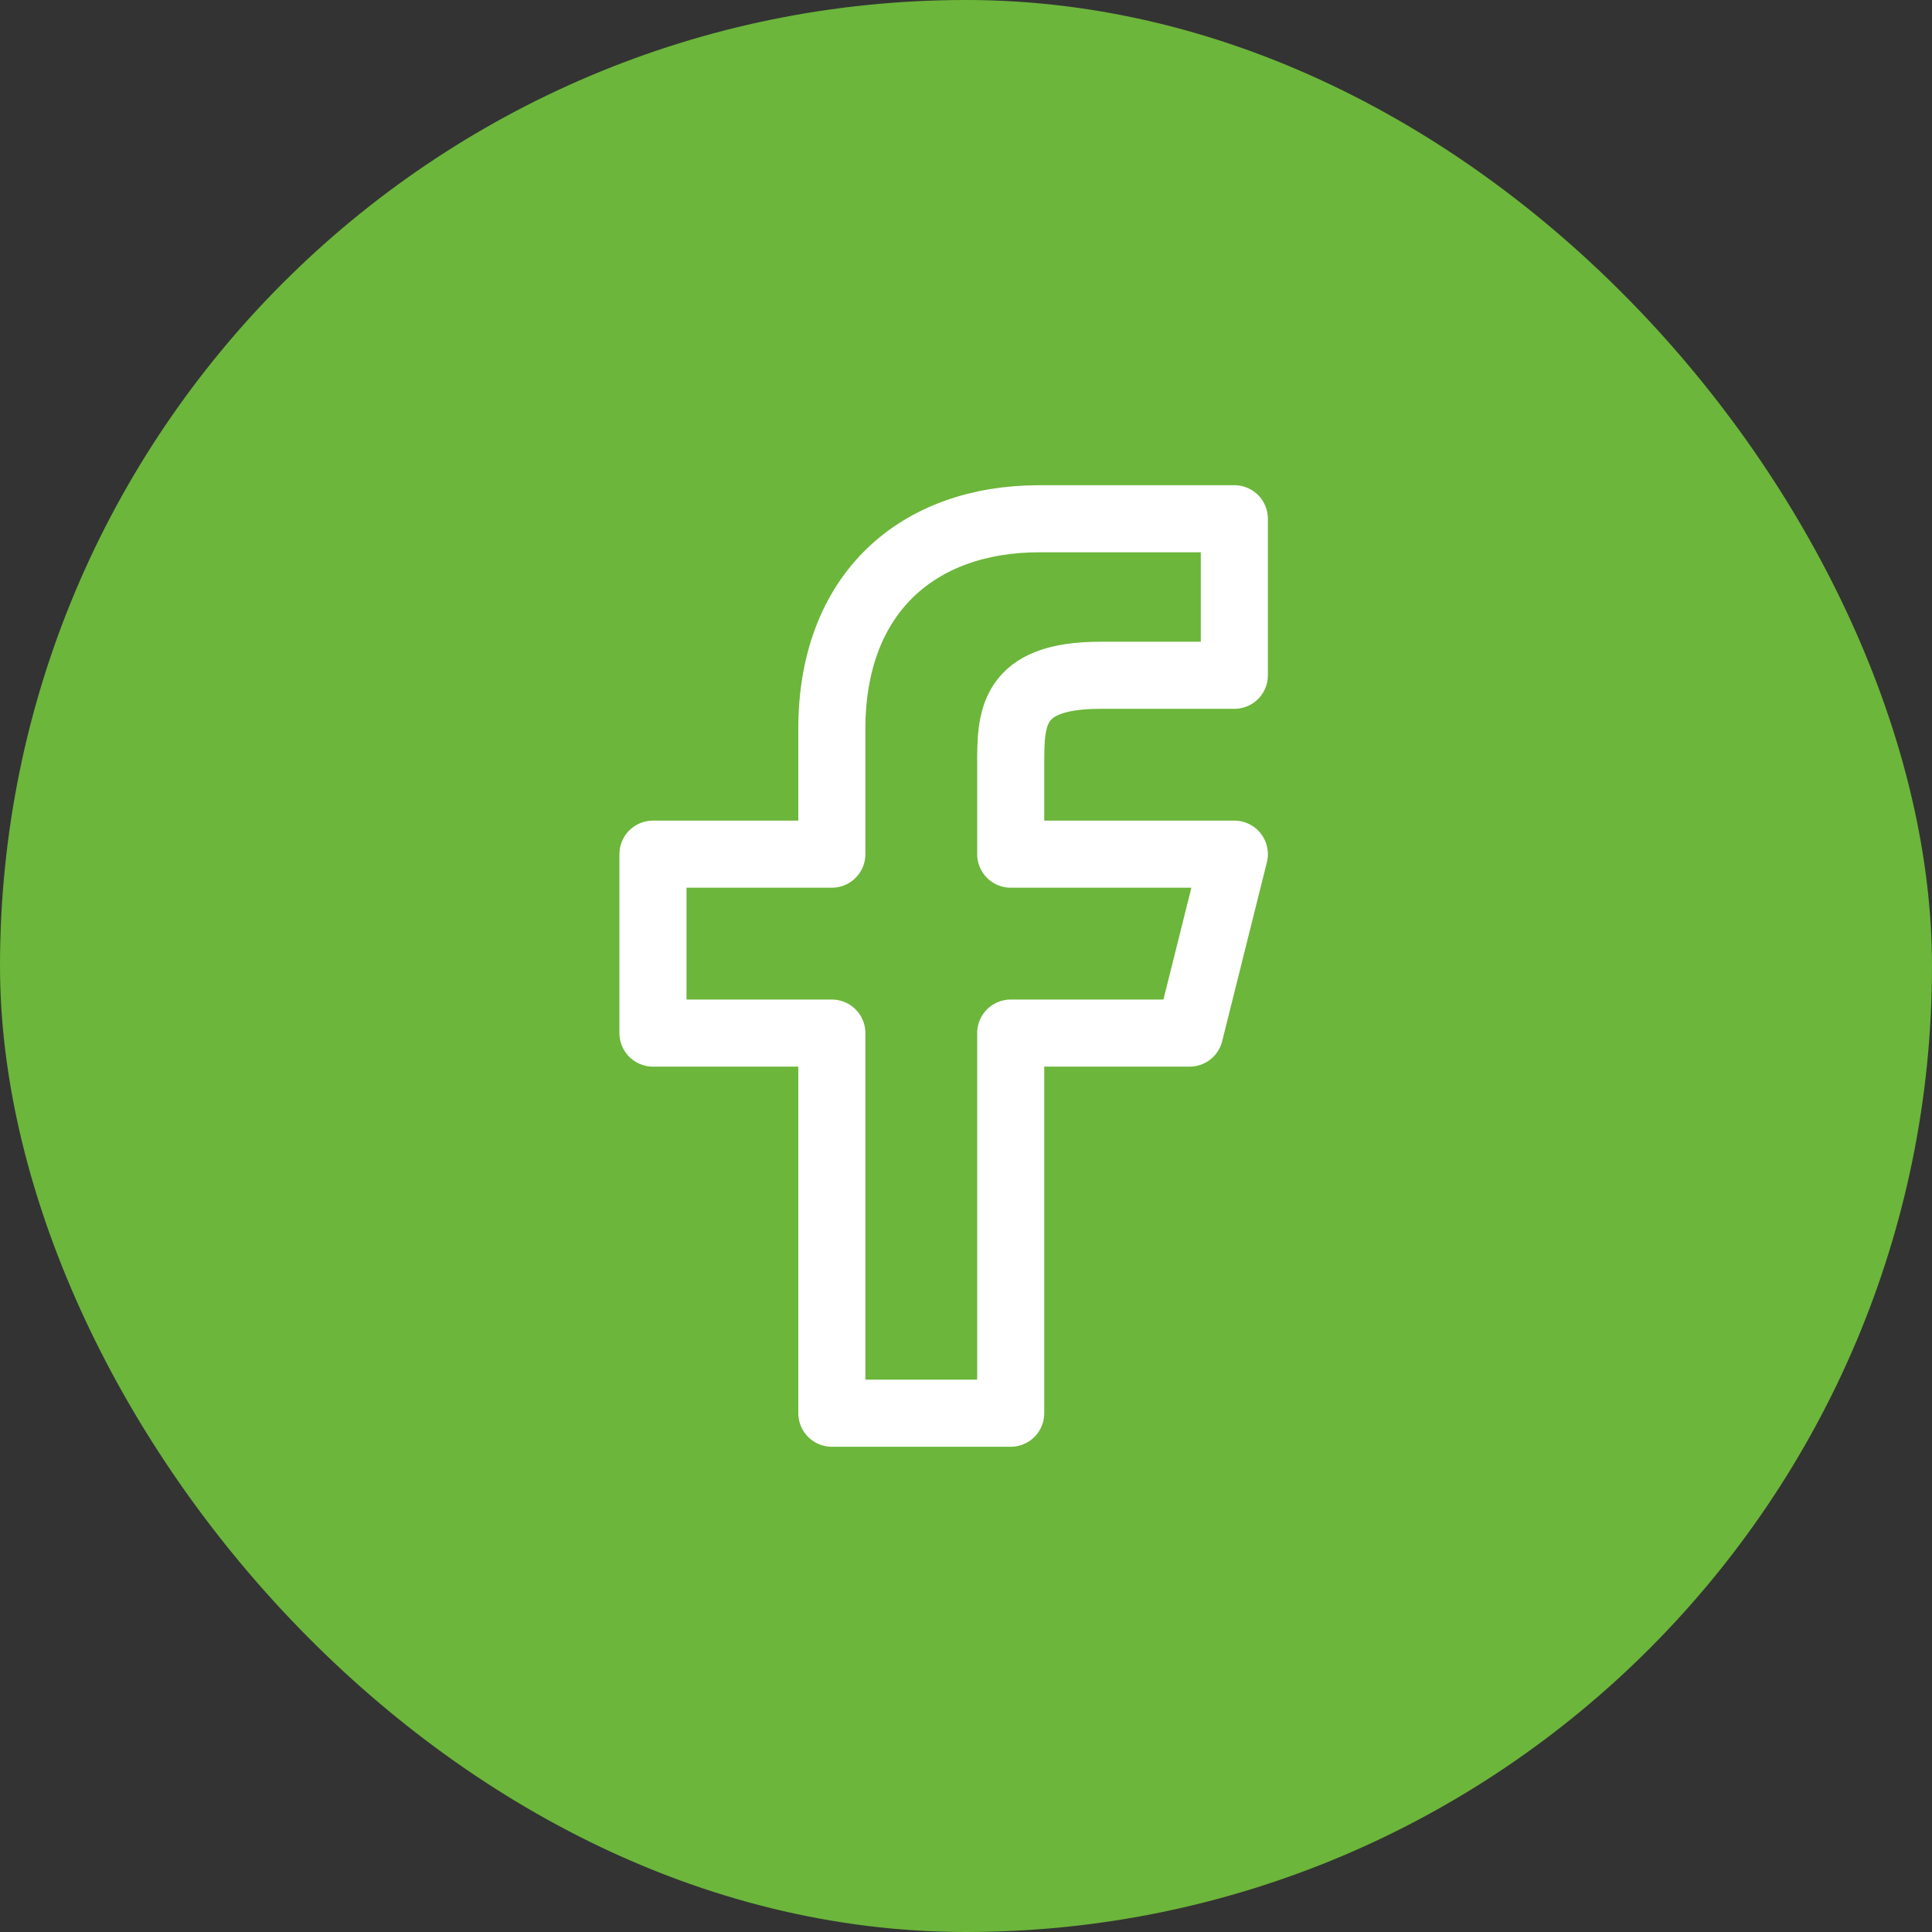 <svg width="36" height="36" viewBox="0 0 36 36" fill="none" xmlns="http://www.w3.org/2000/svg">
<rect x="0" y="0" width="36" height="36" fill="#333333" stroke="none"/>
<rect width="36" height="36" rx="18" fill="#6CB63B"/>
<path d="M18.833 19.25H22.167L23 15.916H18.833V14.25C18.833 13.392 18.833 12.583 20.5 12.583H23V9.666C23 9.666 20.453 9.666 19.369 9.666C17.107 9.666 15.5 11.047 15.5 13.583V15.916H12.167V19.25H15.5V26.333H18.833V19.25Z" stroke="white" stroke-width="1.25" stroke-linejoin="round"/>
</svg>
